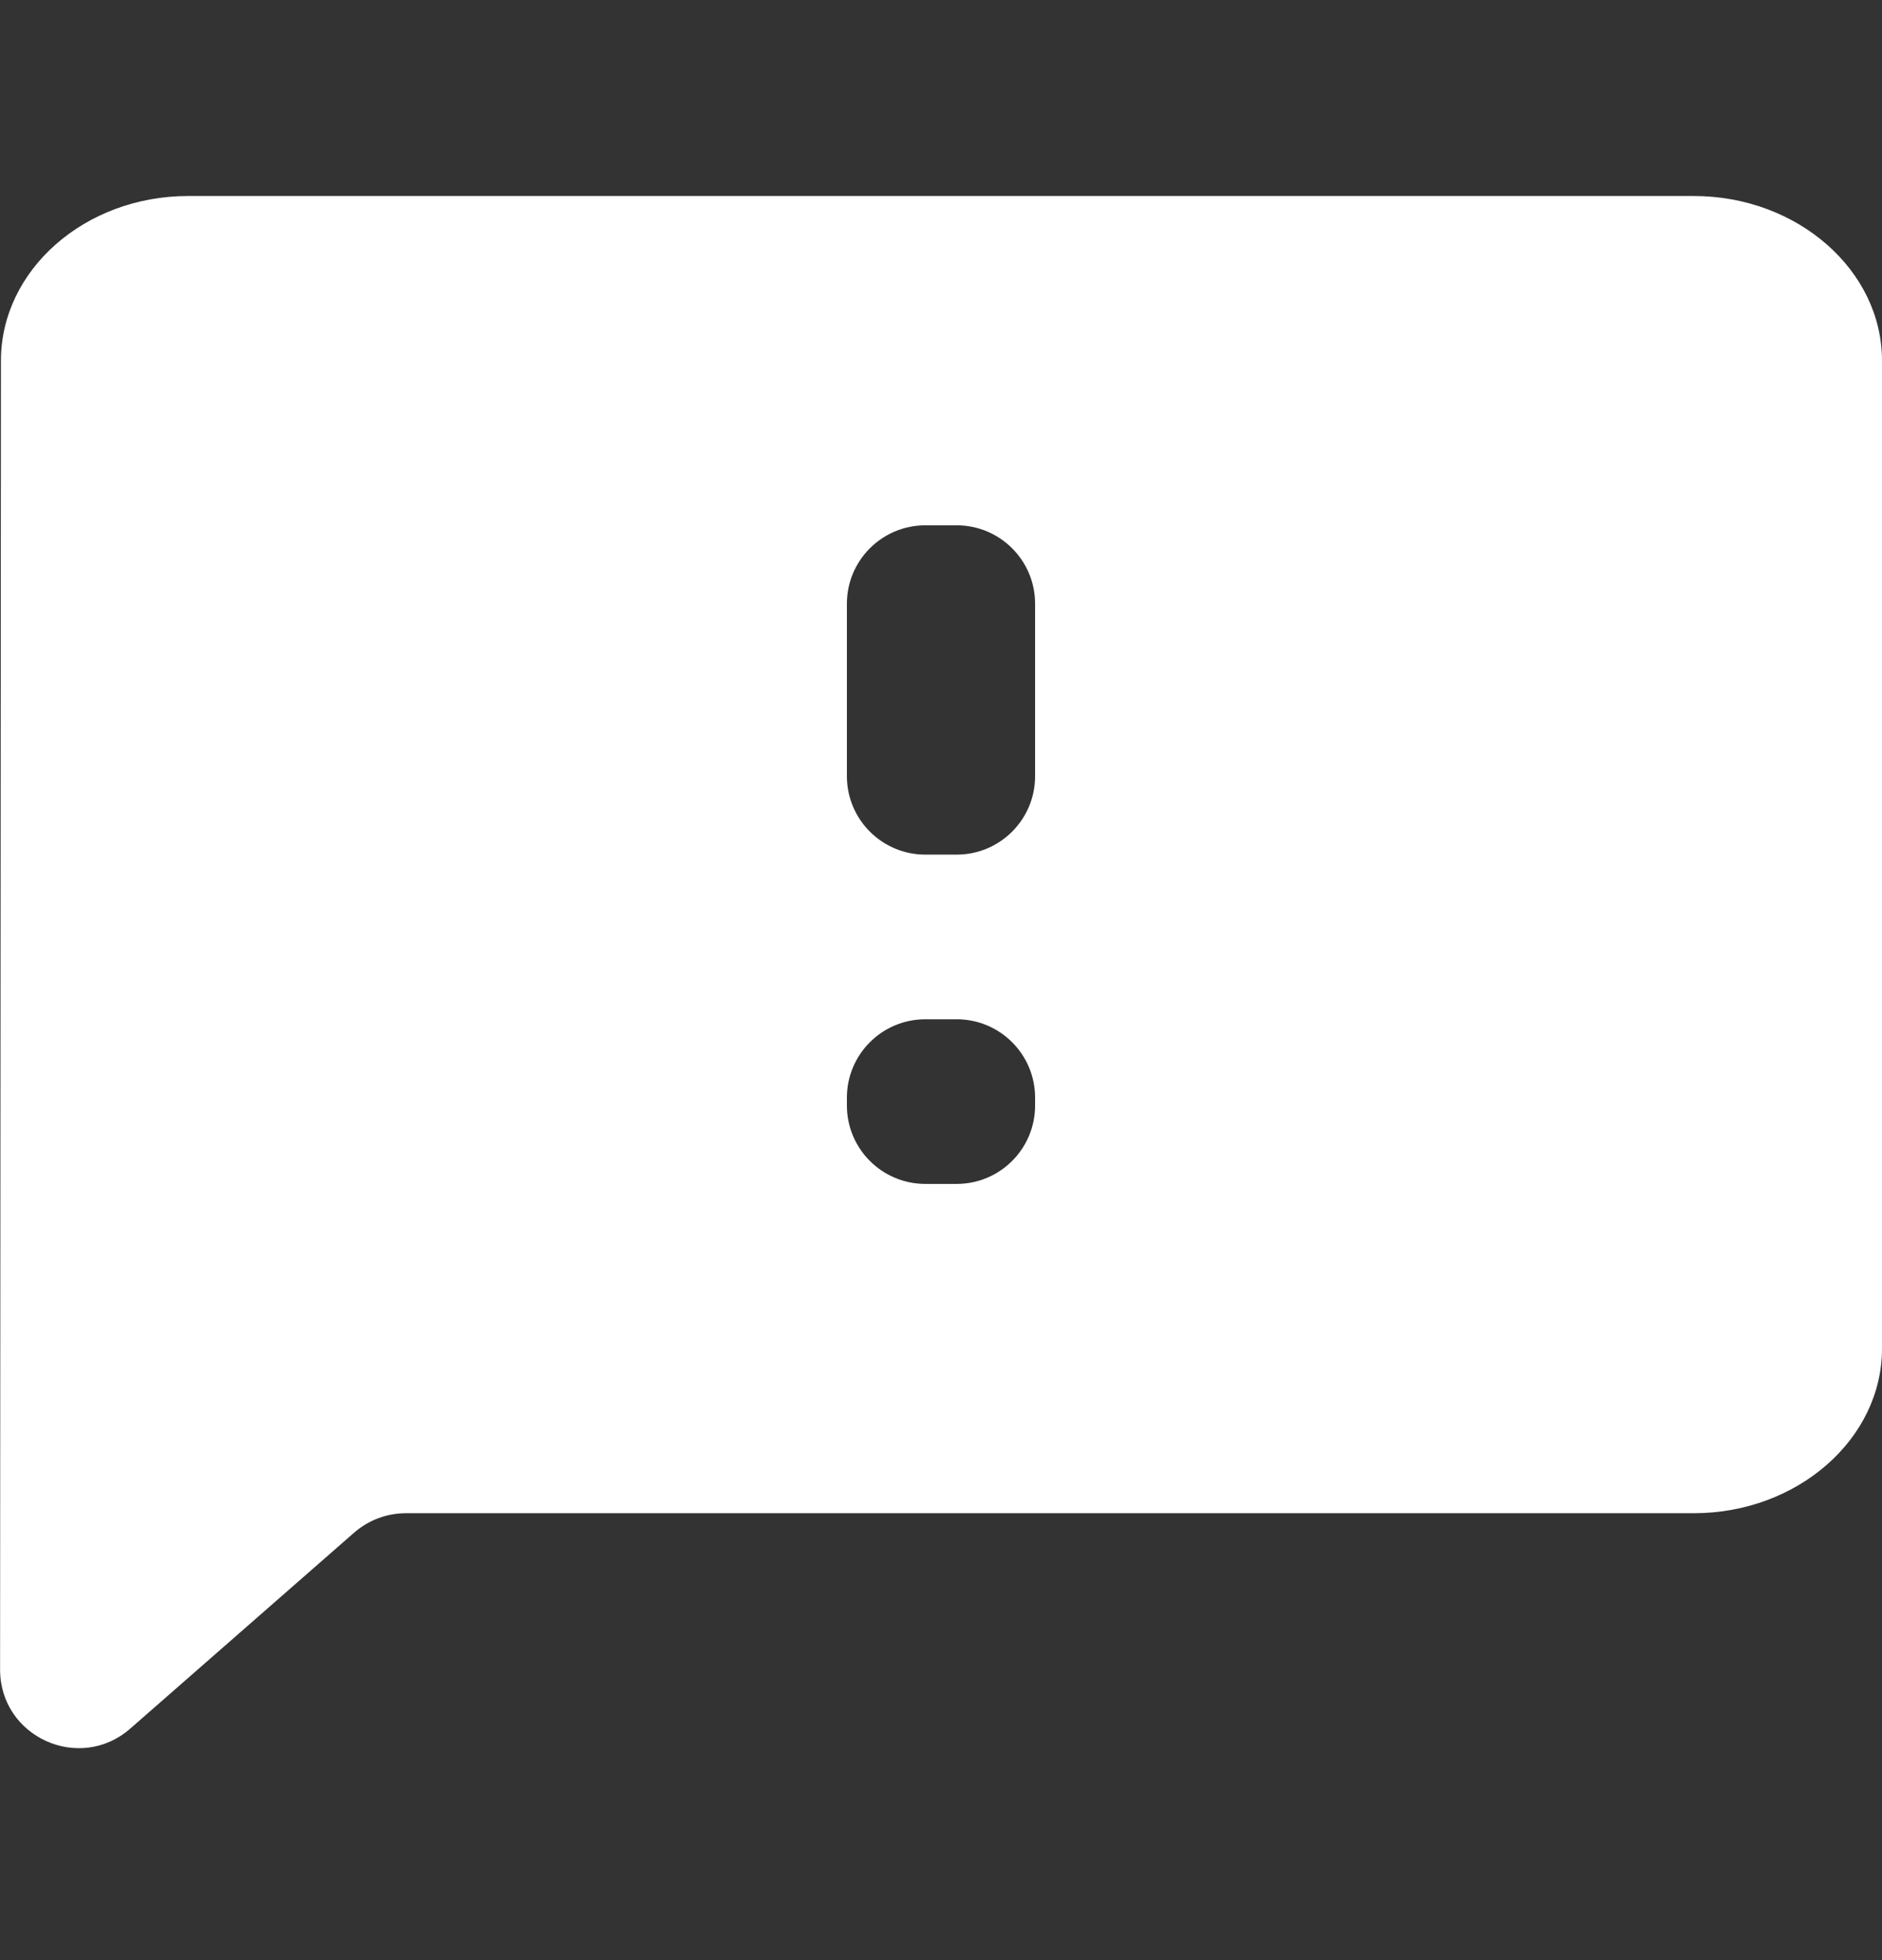 <svg width="24" height="25" viewBox="0 0 24 25" fill="none" xmlns="http://www.w3.org/2000/svg">
<rect x="0" y="0" width="24" height="25" fill="#333333" stroke="none"/>
<g id="ic:baseline-feedback">
<path id="Vector" d="M21.6 2.5H2.4C1.08 2.5 0.012 3.445 0.012 4.6L0.001 21.294C0.001 22.154 1.013 22.613 1.66 22.048L4.517 19.547C4.7 19.388 4.934 19.3 5.176 19.3H21.6C22.92 19.3 24 18.355 24 17.2V4.6C24 3.445 22.92 2.5 21.6 2.5ZM13.2 14.1C13.2 14.652 12.752 15.1 12.2 15.1H11.8C11.248 15.1 10.8 14.652 10.8 14.1V14C10.8 13.448 11.248 13 11.8 13H12.2C12.752 13 13.2 13.448 13.2 14V14.1ZM13.2 9.9C13.2 10.452 12.752 10.9 12.2 10.9H11.8C11.248 10.9 10.8 10.452 10.8 9.9V7.7C10.8 7.148 11.248 6.7 11.8 6.7H12.2C12.752 6.7 13.2 7.148 13.2 7.7V9.9Z" fill="white"/>
</g>
</svg>

